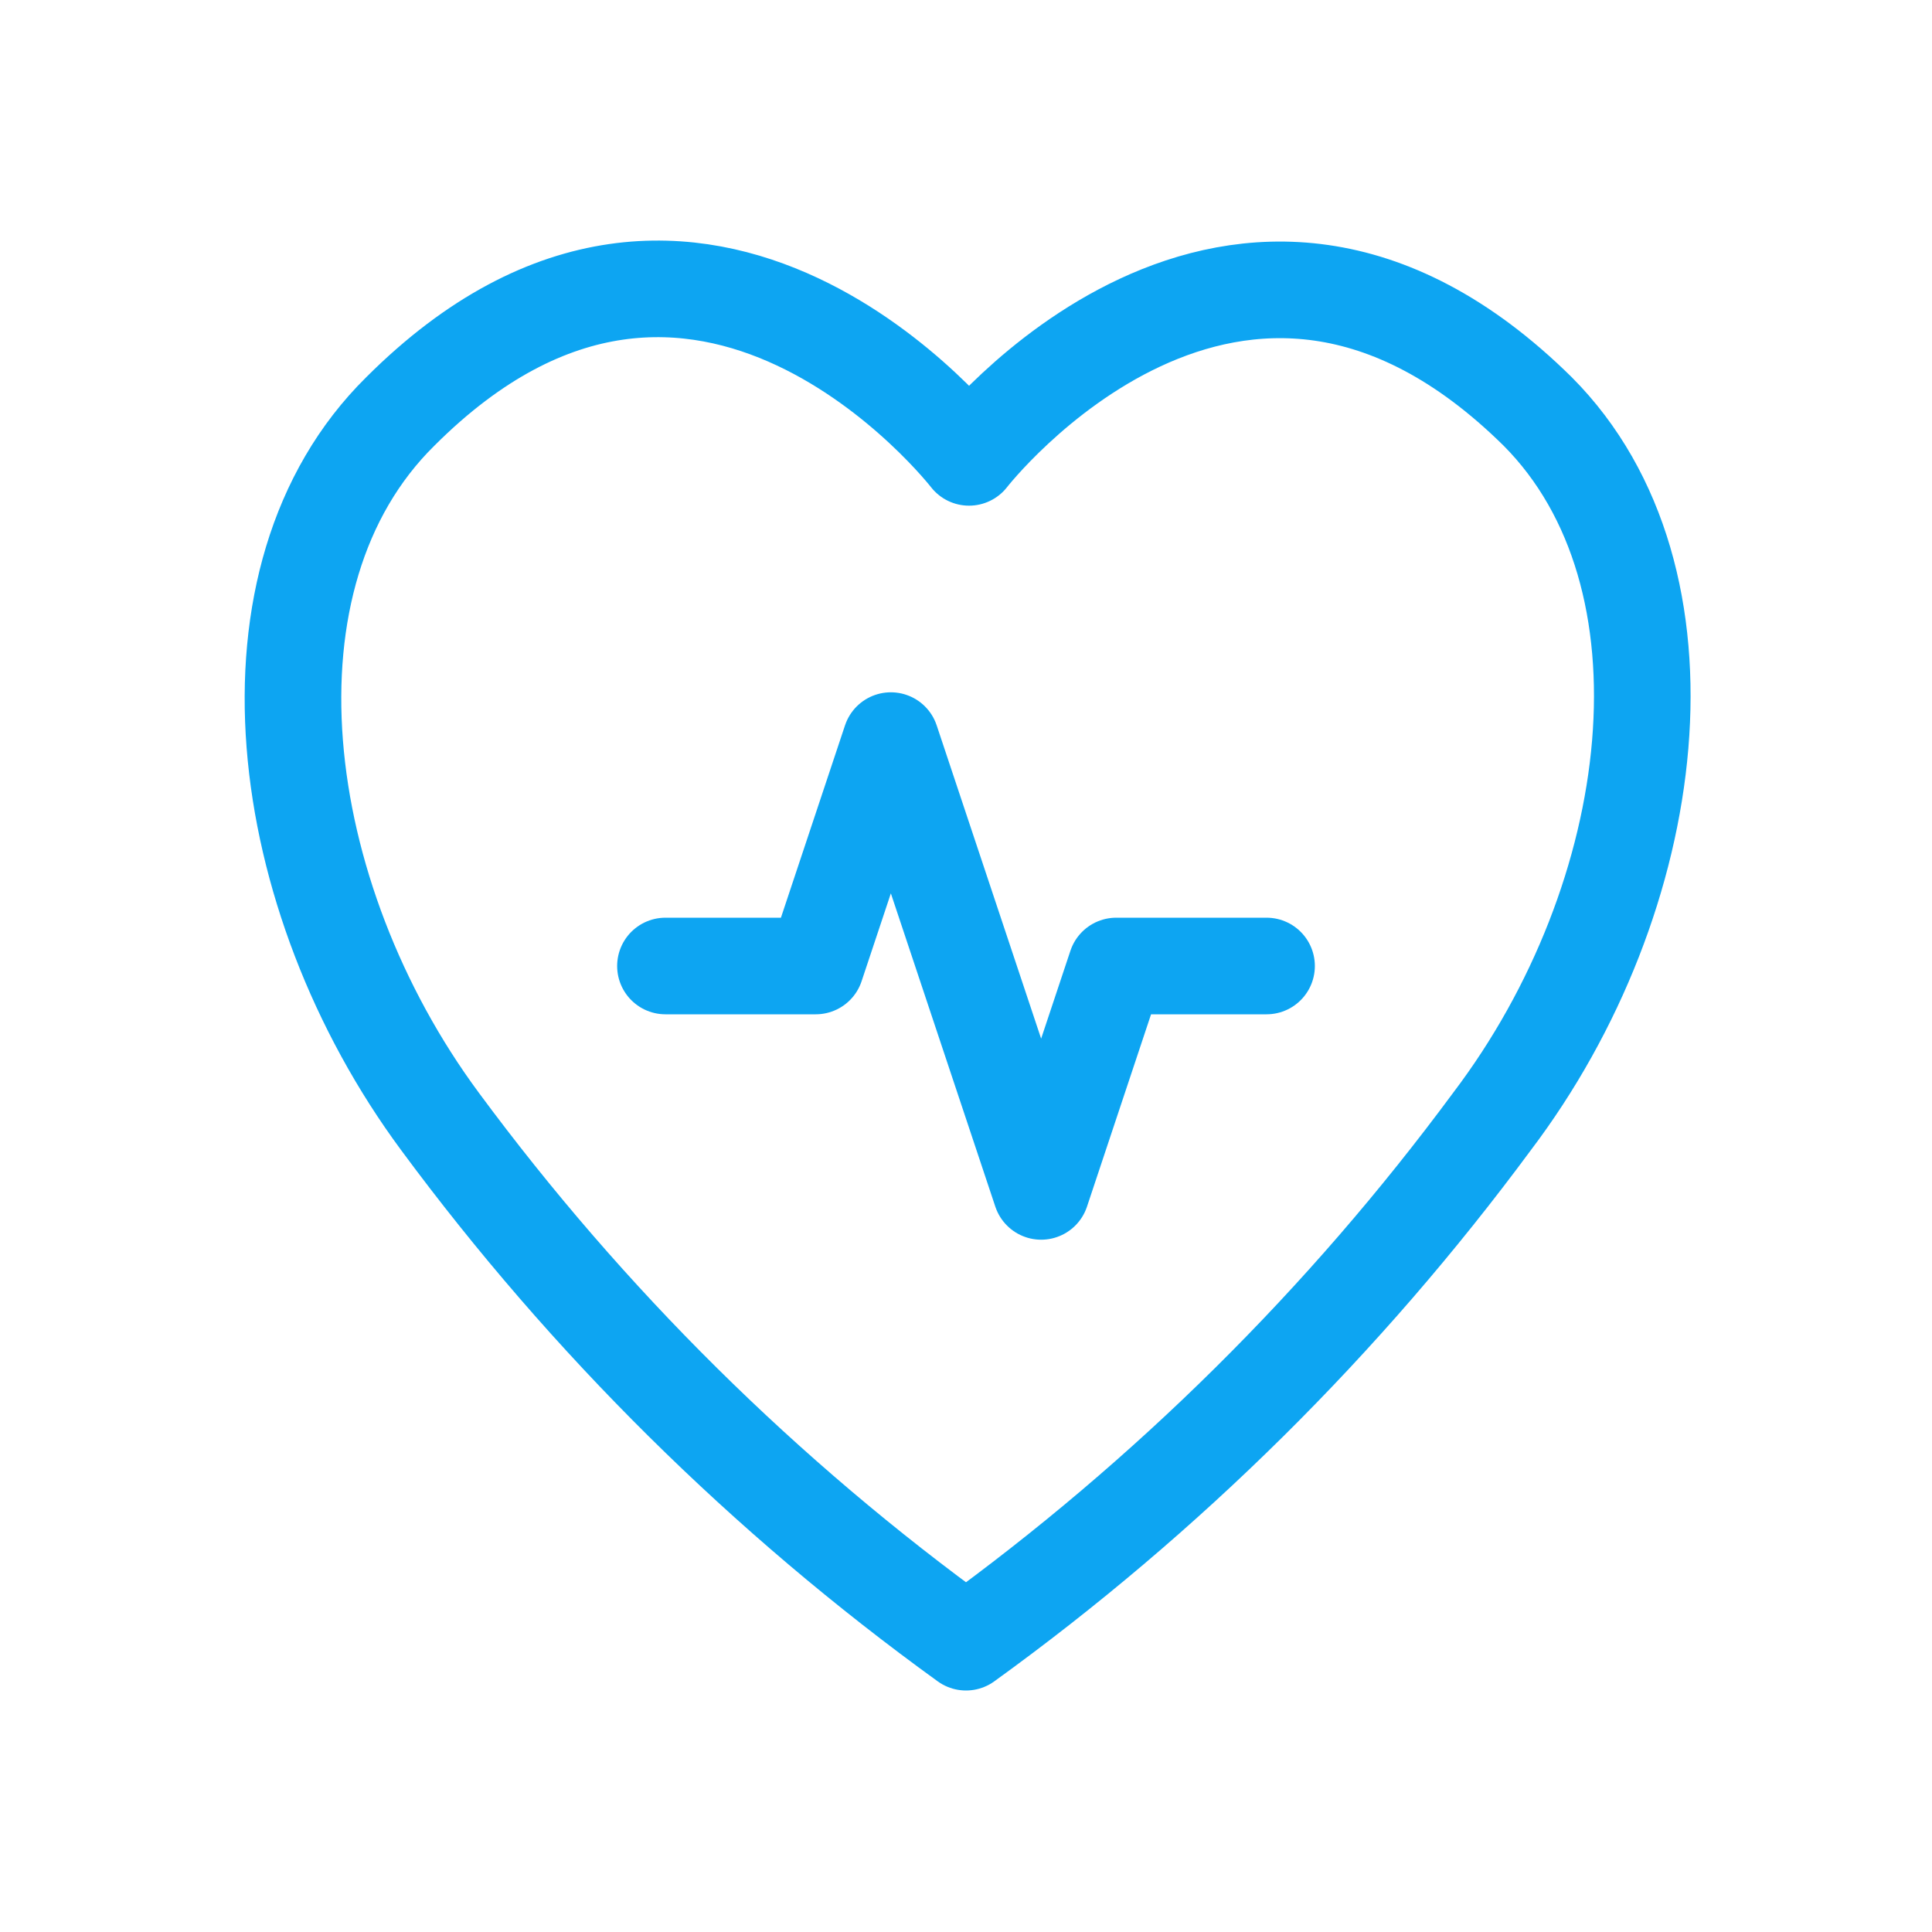 <svg width="30" height="30" viewBox="0 0 30 30" fill="none" xmlns="http://www.w3.org/2000/svg">
<path d="M10.333 15H12.667L13.833 11.5L16.167 18.5L17.333 15H19.667M23.167 17.415C20.878 20.515 18.123 23.243 15 25.5C11.877 23.243 9.122 20.515 6.833 17.415C4.243 13.915 3.613 8.957 6.215 6.39C10.882 1.723 15.047 7.102 15.047 7.102C15.047 7.102 19.188 1.758 23.878 6.39C26.433 8.957 25.803 13.938 23.167 17.415Z" stroke="#0DA5F2" stroke-width="1.5" stroke-linecap="round" stroke-linejoin="round"/>
</svg>
